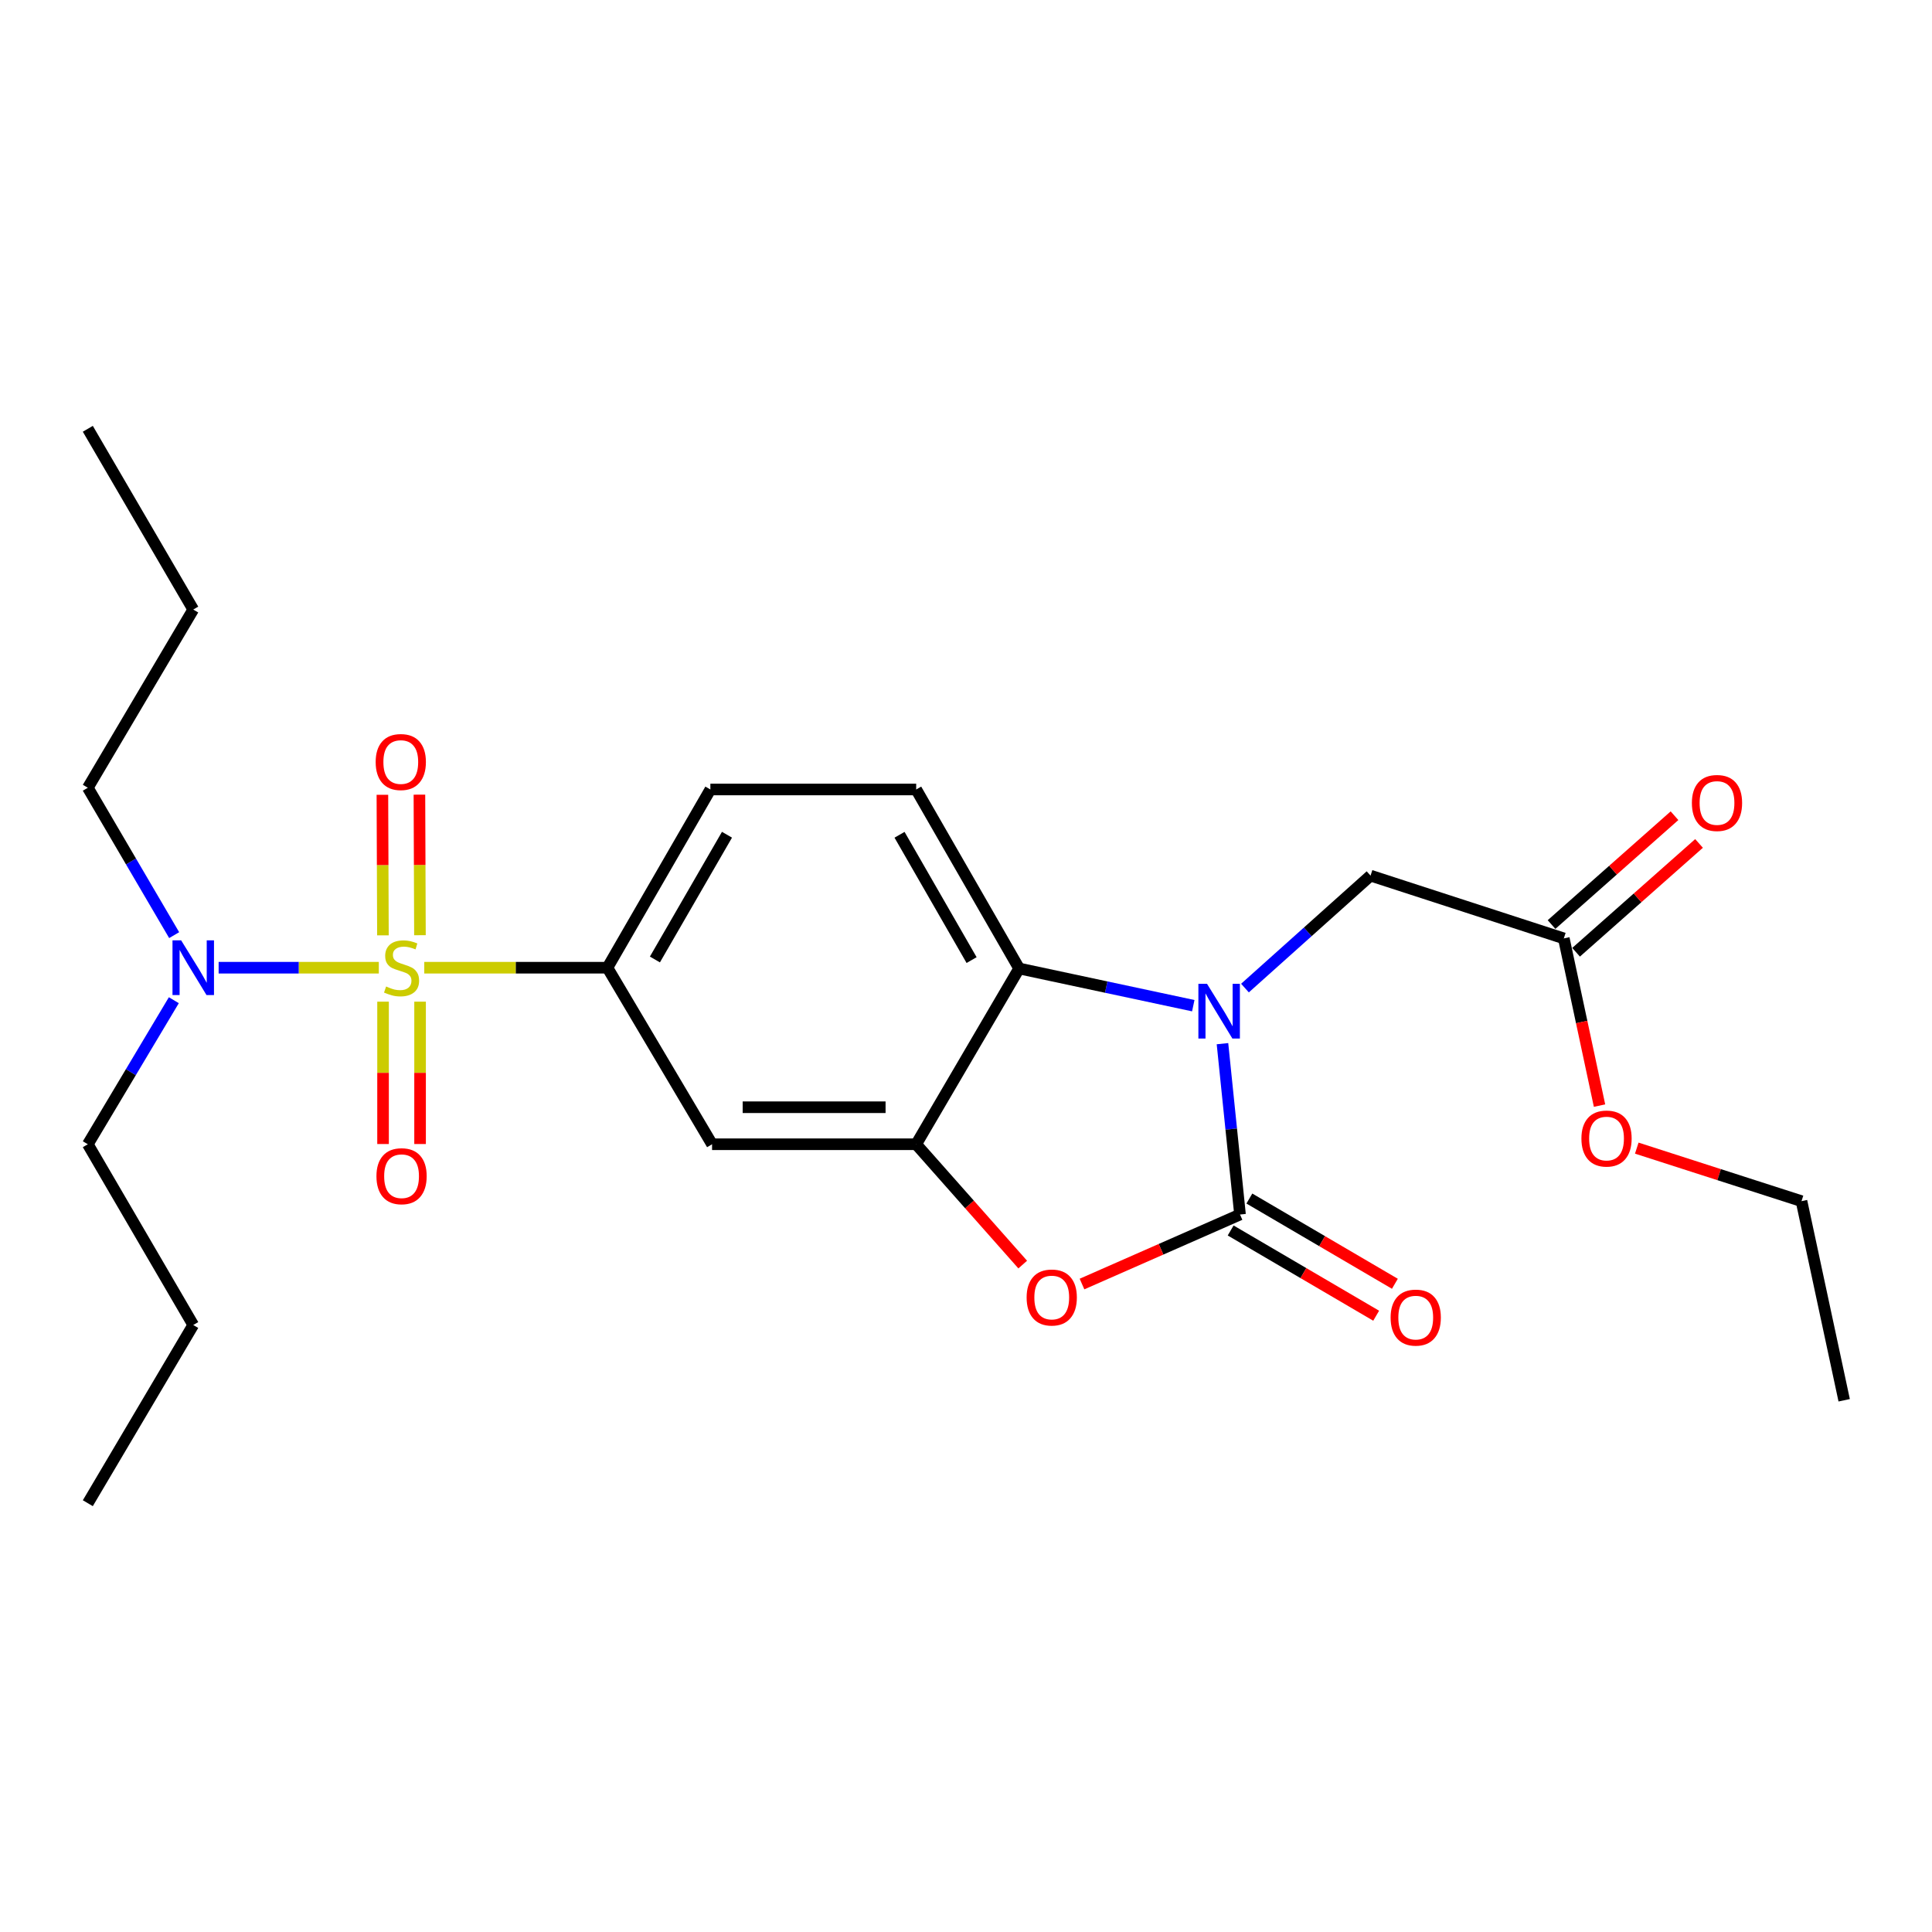 <?xml version='1.0' encoding='iso-8859-1'?>
<svg version='1.1' baseProfile='full'
              xmlns='http://www.w3.org/2000/svg'
                      xmlns:rdkit='http://www.rdkit.org/xml'
                      xmlns:xlink='http://www.w3.org/1999/xlink'
                  xml:space='preserve'
width='1000px' height='1000px' viewBox='0 0 1000 1000'>
<!-- END OF HEADER -->
<rect style='opacity:1.0;fill:#FFFFFF;stroke:none' width='1000' height='1000' x='0' y='0'> </rect>
<path class='bond-5' d='M 219.593,500.884 L 266.996,500.884' style='fill:none;fill-rule:evenodd;stroke:#CCCC00;stroke-width:6px;stroke-linecap:butt;stroke-linejoin:miter;stroke-opacity:1' />
<path class='bond-5' d='M 266.996,500.884 L 314.398,500.884' style='fill:none;fill-rule:evenodd;stroke:#000000;stroke-width:6px;stroke-linecap:butt;stroke-linejoin:miter;stroke-opacity:1' />
<path class='bond-7' d='M 196.074,500.884 L 154.619,500.884' style='fill:none;fill-rule:evenodd;stroke:#CCCC00;stroke-width:6px;stroke-linecap:butt;stroke-linejoin:miter;stroke-opacity:1' />
<path class='bond-7' d='M 154.619,500.884 L 113.164,500.884' style='fill:none;fill-rule:evenodd;stroke:#0000FF;stroke-width:6px;stroke-linecap:butt;stroke-linejoin:miter;stroke-opacity:1' />
<path class='bond-9' d='M 217.366,484.064 L 217.228,447.688' style='fill:none;fill-rule:evenodd;stroke:#CCCC00;stroke-width:6px;stroke-linecap:butt;stroke-linejoin:miter;stroke-opacity:1' />
<path class='bond-9' d='M 217.228,447.688 L 217.09,411.312' style='fill:none;fill-rule:evenodd;stroke:#FF0000;stroke-width:6px;stroke-linecap:butt;stroke-linejoin:miter;stroke-opacity:1' />
<path class='bond-9' d='M 198.205,484.136 L 198.067,447.761' style='fill:none;fill-rule:evenodd;stroke:#CCCC00;stroke-width:6px;stroke-linecap:butt;stroke-linejoin:miter;stroke-opacity:1' />
<path class='bond-9' d='M 198.067,447.761 L 197.929,411.385' style='fill:none;fill-rule:evenodd;stroke:#FF0000;stroke-width:6px;stroke-linecap:butt;stroke-linejoin:miter;stroke-opacity:1' />
<path class='bond-10' d='M 198.268,518.459 L 198.268,555.302' style='fill:none;fill-rule:evenodd;stroke:#CCCC00;stroke-width:6px;stroke-linecap:butt;stroke-linejoin:miter;stroke-opacity:1' />
<path class='bond-10' d='M 198.268,555.302 L 198.268,592.144' style='fill:none;fill-rule:evenodd;stroke:#FF0000;stroke-width:6px;stroke-linecap:butt;stroke-linejoin:miter;stroke-opacity:1' />
<path class='bond-10' d='M 217.43,518.459 L 217.43,555.302' style='fill:none;fill-rule:evenodd;stroke:#CCCC00;stroke-width:6px;stroke-linecap:butt;stroke-linejoin:miter;stroke-opacity:1' />
<path class='bond-10' d='M 217.43,555.302 L 217.43,592.144' style='fill:none;fill-rule:evenodd;stroke:#FF0000;stroke-width:6px;stroke-linecap:butt;stroke-linejoin:miter;stroke-opacity:1' />
<path class='bond-0' d='M 617.636,520.539 L 572.567,510.914' style='fill:none;fill-rule:evenodd;stroke:#0000FF;stroke-width:6px;stroke-linecap:butt;stroke-linejoin:miter;stroke-opacity:1' />
<path class='bond-0' d='M 572.567,510.914 L 527.497,501.288' style='fill:none;fill-rule:evenodd;stroke:#000000;stroke-width:6px;stroke-linecap:butt;stroke-linejoin:miter;stroke-opacity:1' />
<path class='bond-8' d='M 644.393,511.427 L 676.893,482.326' style='fill:none;fill-rule:evenodd;stroke:#0000FF;stroke-width:6px;stroke-linecap:butt;stroke-linejoin:miter;stroke-opacity:1' />
<path class='bond-8' d='M 676.893,482.326 L 709.394,453.224' style='fill:none;fill-rule:evenodd;stroke:#000000;stroke-width:6px;stroke-linecap:butt;stroke-linejoin:miter;stroke-opacity:1' />
<path class='bond-26' d='M 632.748,540.203 L 637.288,584.415' style='fill:none;fill-rule:evenodd;stroke:#0000FF;stroke-width:6px;stroke-linecap:butt;stroke-linejoin:miter;stroke-opacity:1' />
<path class='bond-26' d='M 637.288,584.415 L 641.828,628.628' style='fill:none;fill-rule:evenodd;stroke:#000000;stroke-width:6px;stroke-linecap:butt;stroke-linejoin:miter;stroke-opacity:1' />
<path class='bond-1' d='M 641.828,628.628 L 600.935,646.622' style='fill:none;fill-rule:evenodd;stroke:#000000;stroke-width:6px;stroke-linecap:butt;stroke-linejoin:miter;stroke-opacity:1' />
<path class='bond-1' d='M 600.935,646.622 L 560.042,664.616' style='fill:none;fill-rule:evenodd;stroke:#FF0000;stroke-width:6px;stroke-linecap:butt;stroke-linejoin:miter;stroke-opacity:1' />
<path class='bond-13' d='M 636.985,636.895 L 674.645,658.955' style='fill:none;fill-rule:evenodd;stroke:#000000;stroke-width:6px;stroke-linecap:butt;stroke-linejoin:miter;stroke-opacity:1' />
<path class='bond-13' d='M 674.645,658.955 L 712.304,681.015' style='fill:none;fill-rule:evenodd;stroke:#FF0000;stroke-width:6px;stroke-linecap:butt;stroke-linejoin:miter;stroke-opacity:1' />
<path class='bond-13' d='M 646.671,620.361 L 684.33,642.421' style='fill:none;fill-rule:evenodd;stroke:#000000;stroke-width:6px;stroke-linecap:butt;stroke-linejoin:miter;stroke-opacity:1' />
<path class='bond-13' d='M 684.33,642.421 L 721.989,664.482' style='fill:none;fill-rule:evenodd;stroke:#FF0000;stroke-width:6px;stroke-linecap:butt;stroke-linejoin:miter;stroke-opacity:1' />
<path class='bond-2' d='M 529.359,654.541 L 501.788,623.402' style='fill:none;fill-rule:evenodd;stroke:#FF0000;stroke-width:6px;stroke-linecap:butt;stroke-linejoin:miter;stroke-opacity:1' />
<path class='bond-2' d='M 501.788,623.402 L 474.217,592.263' style='fill:none;fill-rule:evenodd;stroke:#000000;stroke-width:6px;stroke-linecap:butt;stroke-linejoin:miter;stroke-opacity:1' />
<path class='bond-3' d='M 474.217,592.263 L 368.562,592.263' style='fill:none;fill-rule:evenodd;stroke:#000000;stroke-width:6px;stroke-linecap:butt;stroke-linejoin:miter;stroke-opacity:1' />
<path class='bond-3' d='M 458.369,573.102 L 384.41,573.102' style='fill:none;fill-rule:evenodd;stroke:#000000;stroke-width:6px;stroke-linecap:butt;stroke-linejoin:miter;stroke-opacity:1' />
<path class='bond-25' d='M 474.217,592.263 L 527.497,501.288' style='fill:none;fill-rule:evenodd;stroke:#000000;stroke-width:6px;stroke-linecap:butt;stroke-linejoin:miter;stroke-opacity:1' />
<path class='bond-4' d='M 527.497,501.288 L 474.217,408.631' style='fill:none;fill-rule:evenodd;stroke:#000000;stroke-width:6px;stroke-linecap:butt;stroke-linejoin:miter;stroke-opacity:1' />
<path class='bond-4' d='M 502.894,496.941 L 465.598,432.081' style='fill:none;fill-rule:evenodd;stroke:#000000;stroke-width:6px;stroke-linecap:butt;stroke-linejoin:miter;stroke-opacity:1' />
<path class='bond-6' d='M 314.398,500.884 L 368.562,592.263' style='fill:none;fill-rule:evenodd;stroke:#000000;stroke-width:6px;stroke-linecap:butt;stroke-linejoin:miter;stroke-opacity:1' />
<path class='bond-14' d='M 314.398,500.884 L 367.689,408.631' style='fill:none;fill-rule:evenodd;stroke:#000000;stroke-width:6px;stroke-linecap:butt;stroke-linejoin:miter;stroke-opacity:1' />
<path class='bond-14' d='M 338.984,496.63 L 376.288,432.054' style='fill:none;fill-rule:evenodd;stroke:#000000;stroke-width:6px;stroke-linecap:butt;stroke-linejoin:miter;stroke-opacity:1' />
<path class='bond-17' d='M 90.146,484.025 L 67.8,445.881' style='fill:none;fill-rule:evenodd;stroke:#0000FF;stroke-width:6px;stroke-linecap:butt;stroke-linejoin:miter;stroke-opacity:1' />
<path class='bond-17' d='M 67.8,445.881 L 45.455,407.737' style='fill:none;fill-rule:evenodd;stroke:#000000;stroke-width:6px;stroke-linecap:butt;stroke-linejoin:miter;stroke-opacity:1' />
<path class='bond-18' d='M 89.978,517.704 L 67.716,554.984' style='fill:none;fill-rule:evenodd;stroke:#0000FF;stroke-width:6px;stroke-linecap:butt;stroke-linejoin:miter;stroke-opacity:1' />
<path class='bond-18' d='M 67.716,554.984 L 45.455,592.263' style='fill:none;fill-rule:evenodd;stroke:#000000;stroke-width:6px;stroke-linecap:butt;stroke-linejoin:miter;stroke-opacity:1' />
<path class='bond-12' d='M 709.394,453.224 L 809.428,485.714' style='fill:none;fill-rule:evenodd;stroke:#000000;stroke-width:6px;stroke-linecap:butt;stroke-linejoin:miter;stroke-opacity:1' />
<path class='bond-11' d='M 474.217,408.631 L 367.689,408.631' style='fill:none;fill-rule:evenodd;stroke:#000000;stroke-width:6px;stroke-linecap:butt;stroke-linejoin:miter;stroke-opacity:1' />
<path class='bond-15' d='M 815.778,492.888 L 847.598,464.726' style='fill:none;fill-rule:evenodd;stroke:#000000;stroke-width:6px;stroke-linecap:butt;stroke-linejoin:miter;stroke-opacity:1' />
<path class='bond-15' d='M 847.598,464.726 L 879.417,436.563' style='fill:none;fill-rule:evenodd;stroke:#FF0000;stroke-width:6px;stroke-linecap:butt;stroke-linejoin:miter;stroke-opacity:1' />
<path class='bond-15' d='M 803.078,478.54 L 834.898,450.377' style='fill:none;fill-rule:evenodd;stroke:#000000;stroke-width:6px;stroke-linecap:butt;stroke-linejoin:miter;stroke-opacity:1' />
<path class='bond-15' d='M 834.898,450.377 L 866.718,422.214' style='fill:none;fill-rule:evenodd;stroke:#FF0000;stroke-width:6px;stroke-linecap:butt;stroke-linejoin:miter;stroke-opacity:1' />
<path class='bond-16' d='M 809.428,485.714 L 818.671,528.988' style='fill:none;fill-rule:evenodd;stroke:#000000;stroke-width:6px;stroke-linecap:butt;stroke-linejoin:miter;stroke-opacity:1' />
<path class='bond-16' d='M 818.671,528.988 L 827.915,572.263' style='fill:none;fill-rule:evenodd;stroke:#FF0000;stroke-width:6px;stroke-linecap:butt;stroke-linejoin:miter;stroke-opacity:1' />
<path class='bond-19' d='M 847.189,594.268 L 889.823,607.993' style='fill:none;fill-rule:evenodd;stroke:#FF0000;stroke-width:6px;stroke-linecap:butt;stroke-linejoin:miter;stroke-opacity:1' />
<path class='bond-19' d='M 889.823,607.993 L 932.456,621.719' style='fill:none;fill-rule:evenodd;stroke:#000000;stroke-width:6px;stroke-linecap:butt;stroke-linejoin:miter;stroke-opacity:1' />
<path class='bond-20' d='M 45.455,407.737 L 100.023,315.495' style='fill:none;fill-rule:evenodd;stroke:#000000;stroke-width:6px;stroke-linecap:butt;stroke-linejoin:miter;stroke-opacity:1' />
<path class='bond-21' d='M 45.455,592.263 L 100.023,685.814' style='fill:none;fill-rule:evenodd;stroke:#000000;stroke-width:6px;stroke-linecap:butt;stroke-linejoin:miter;stroke-opacity:1' />
<path class='bond-22' d='M 932.456,621.719 L 954.545,724.776' style='fill:none;fill-rule:evenodd;stroke:#000000;stroke-width:6px;stroke-linecap:butt;stroke-linejoin:miter;stroke-opacity:1' />
<path class='bond-23' d='M 100.023,315.495 L 45.455,221.944' style='fill:none;fill-rule:evenodd;stroke:#000000;stroke-width:6px;stroke-linecap:butt;stroke-linejoin:miter;stroke-opacity:1' />
<path class='bond-24' d='M 100.023,685.814 L 45.455,778.056' style='fill:none;fill-rule:evenodd;stroke:#000000;stroke-width:6px;stroke-linecap:butt;stroke-linejoin:miter;stroke-opacity:1' />
<path  class='atom-0' d='M 199.849 510.604
Q 200.169 510.724, 201.489 511.284
Q 202.809 511.844, 204.249 512.204
Q 205.729 512.524, 207.169 512.524
Q 209.849 512.524, 211.409 511.244
Q 212.969 509.924, 212.969 507.644
Q 212.969 506.084, 212.169 505.124
Q 211.409 504.164, 210.209 503.644
Q 209.009 503.124, 207.009 502.524
Q 204.489 501.764, 202.969 501.044
Q 201.489 500.324, 200.409 498.804
Q 199.369 497.284, 199.369 494.724
Q 199.369 491.164, 201.769 488.964
Q 204.209 486.764, 209.009 486.764
Q 212.289 486.764, 216.009 488.324
L 215.089 491.404
Q 211.689 490.004, 209.129 490.004
Q 206.369 490.004, 204.849 491.164
Q 203.329 492.284, 203.369 494.244
Q 203.369 495.764, 204.129 496.684
Q 204.929 497.604, 206.049 498.124
Q 207.209 498.644, 209.129 499.244
Q 211.689 500.044, 213.209 500.844
Q 214.729 501.644, 215.809 503.284
Q 216.929 504.884, 216.929 507.644
Q 216.929 511.564, 214.289 513.684
Q 211.689 515.764, 207.329 515.764
Q 204.809 515.764, 202.889 515.204
Q 201.009 514.684, 198.769 513.764
L 199.849 510.604
' fill='#CCCC00'/>
<path  class='atom-1' d='M 624.763 509.238
L 634.043 524.238
Q 634.963 525.718, 636.443 528.398
Q 637.923 531.078, 638.003 531.238
L 638.003 509.238
L 641.763 509.238
L 641.763 537.558
L 637.883 537.558
L 627.923 521.158
Q 626.763 519.238, 625.523 517.038
Q 624.323 514.838, 623.963 514.158
L 623.963 537.558
L 620.283 537.558
L 620.283 509.238
L 624.763 509.238
' fill='#0000FF'/>
<path  class='atom-3' d='M 531.38 671.587
Q 531.38 664.787, 534.74 660.987
Q 538.1 657.187, 544.38 657.187
Q 550.66 657.187, 554.02 660.987
Q 557.38 664.787, 557.38 671.587
Q 557.38 678.467, 553.98 682.387
Q 550.58 686.267, 544.38 686.267
Q 538.14 686.267, 534.74 682.387
Q 531.38 678.507, 531.38 671.587
M 544.38 683.067
Q 548.7 683.067, 551.02 680.187
Q 553.38 677.267, 553.38 671.587
Q 553.38 666.027, 551.02 663.227
Q 548.7 660.387, 544.38 660.387
Q 540.06 660.387, 537.7 663.187
Q 535.38 665.987, 535.38 671.587
Q 535.38 677.307, 537.7 680.187
Q 540.06 683.067, 544.38 683.067
' fill='#FF0000'/>
<path  class='atom-8' d='M 93.763 486.724
L 103.043 501.724
Q 103.963 503.204, 105.443 505.884
Q 106.923 508.564, 107.003 508.724
L 107.003 486.724
L 110.763 486.724
L 110.763 515.044
L 106.883 515.044
L 96.923 498.644
Q 95.763 496.724, 94.523 494.524
Q 93.323 492.324, 92.963 491.644
L 92.963 515.044
L 89.283 515.044
L 89.283 486.724
L 93.763 486.724
' fill='#0000FF'/>
<path  class='atom-10' d='M 194.445 394.425
Q 194.445 387.625, 197.805 383.825
Q 201.165 380.025, 207.445 380.025
Q 213.725 380.025, 217.085 383.825
Q 220.445 387.625, 220.445 394.425
Q 220.445 401.305, 217.045 405.225
Q 213.645 409.105, 207.445 409.105
Q 201.205 409.105, 197.805 405.225
Q 194.445 401.345, 194.445 394.425
M 207.445 405.905
Q 211.765 405.905, 214.085 403.025
Q 216.445 400.105, 216.445 394.425
Q 216.445 388.865, 214.085 386.065
Q 211.765 383.225, 207.445 383.225
Q 203.125 383.225, 200.765 386.025
Q 198.445 388.825, 198.445 394.425
Q 198.445 400.145, 200.765 403.025
Q 203.125 405.905, 207.445 405.905
' fill='#FF0000'/>
<path  class='atom-11' d='M 194.849 608.801
Q 194.849 602.001, 198.209 598.201
Q 201.569 594.401, 207.849 594.401
Q 214.129 594.401, 217.489 598.201
Q 220.849 602.001, 220.849 608.801
Q 220.849 615.681, 217.449 619.601
Q 214.049 623.481, 207.849 623.481
Q 201.609 623.481, 198.209 619.601
Q 194.849 615.721, 194.849 608.801
M 207.849 620.281
Q 212.169 620.281, 214.489 617.401
Q 216.849 614.481, 216.849 608.801
Q 216.849 603.241, 214.489 600.441
Q 212.169 597.601, 207.849 597.601
Q 203.529 597.601, 201.169 600.401
Q 198.849 603.201, 198.849 608.801
Q 198.849 614.521, 201.169 617.401
Q 203.529 620.281, 207.849 620.281
' fill='#FF0000'/>
<path  class='atom-14' d='M 719.782 681.988
Q 719.782 675.188, 723.142 671.388
Q 726.502 667.588, 732.782 667.588
Q 739.062 667.588, 742.422 671.388
Q 745.782 675.188, 745.782 681.988
Q 745.782 688.868, 742.382 692.788
Q 738.982 696.668, 732.782 696.668
Q 726.542 696.668, 723.142 692.788
Q 719.782 688.908, 719.782 681.988
M 732.782 693.468
Q 737.102 693.468, 739.422 690.588
Q 741.782 687.668, 741.782 681.988
Q 741.782 676.428, 739.422 673.628
Q 737.102 670.788, 732.782 670.788
Q 728.462 670.788, 726.102 673.588
Q 723.782 676.388, 723.782 681.988
Q 723.782 687.708, 726.102 690.588
Q 728.462 693.468, 732.782 693.468
' fill='#FF0000'/>
<path  class='atom-16' d='M 875.715 415.62
Q 875.715 408.82, 879.075 405.02
Q 882.435 401.22, 888.715 401.22
Q 894.995 401.22, 898.355 405.02
Q 901.715 408.82, 901.715 415.62
Q 901.715 422.5, 898.315 426.42
Q 894.915 430.3, 888.715 430.3
Q 882.475 430.3, 879.075 426.42
Q 875.715 422.54, 875.715 415.62
M 888.715 427.1
Q 893.035 427.1, 895.355 424.22
Q 897.715 421.3, 897.715 415.62
Q 897.715 410.06, 895.355 407.26
Q 893.035 404.42, 888.715 404.42
Q 884.395 404.42, 882.035 407.22
Q 879.715 410.02, 879.715 415.62
Q 879.715 421.34, 882.035 424.22
Q 884.395 427.1, 888.715 427.1
' fill='#FF0000'/>
<path  class='atom-17' d='M 818.539 589.309
Q 818.539 582.509, 821.899 578.709
Q 825.259 574.909, 831.539 574.909
Q 837.819 574.909, 841.179 578.709
Q 844.539 582.509, 844.539 589.309
Q 844.539 596.189, 841.139 600.109
Q 837.739 603.989, 831.539 603.989
Q 825.299 603.989, 821.899 600.109
Q 818.539 596.229, 818.539 589.309
M 831.539 600.789
Q 835.859 600.789, 838.179 597.909
Q 840.539 594.989, 840.539 589.309
Q 840.539 583.749, 838.179 580.949
Q 835.859 578.109, 831.539 578.109
Q 827.219 578.109, 824.859 580.909
Q 822.539 583.709, 822.539 589.309
Q 822.539 595.029, 824.859 597.909
Q 827.219 600.789, 831.539 600.789
' fill='#FF0000'/>
</svg>
